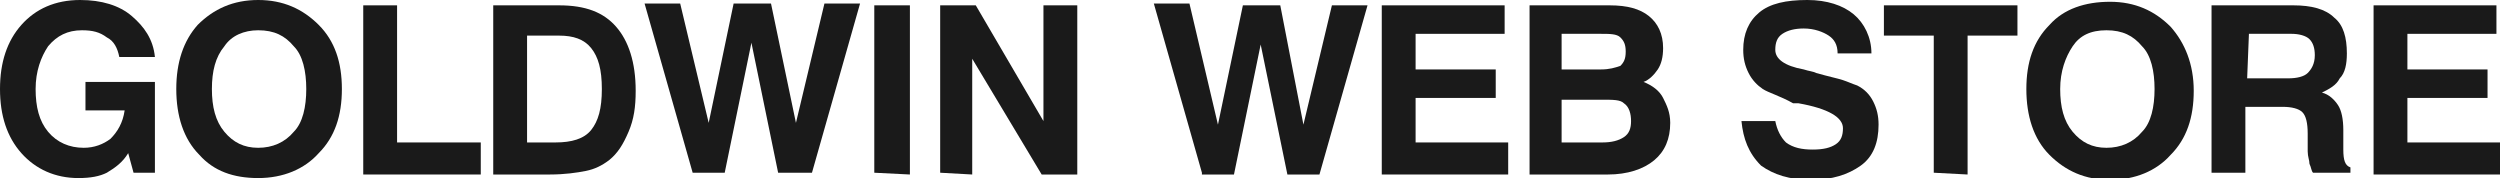 <?xml version="1.0" encoding="utf-8"?>
<!-- Generator: Adobe Illustrator 28.2.0, SVG Export Plug-In . SVG Version: 6.00 Build 0)  -->
<svg version="1.1" id="レイヤー_1" xmlns="http://www.w3.org/2000/svg" xmlns:xlink="http://www.w3.org/1999/xlink" x="0px"
	 y="0px" viewBox="0 0 140.4 10" style="enable-background:new 0 0 140.4 10;" xml:space="preserve">
<style type="text/css">
	.st0{clip-path:url(#SVGID_00000075153313446841021280000009738166168778351800_);}
	.st1{fill:#1A1A1A;}
</style>
<g>
	<defs>
		<rect id="SVGID_1_" width="140.4" height="10"/>
	</defs>
	<clipPath id="SVGID_00000154394860278182818690000001152548280127241904_">
		<use xlink:href="#SVGID_1_"  style="overflow:visible;"/>
	</clipPath>
	<g style="clip-path:url(#SVGID_00000154394860278182818690000001152548280127241904_);">
		<path class="st1" d="M7.2,8.6C6.9,9.1,6.5,9.4,6,9.7C5.6,9.9,5.1,10,4.4,10C3.1,10,2,9.5,1.2,8.6C0.4,7.7,0,6.5,0,5
			c0-1.5,0.4-2.7,1.2-3.6C2,0.5,3.1,0,4.5,0c1.2,0,2.2,0.3,2.9,0.9c0.7,0.6,1.2,1.3,1.3,2.3h-2C6.6,2.7,6.4,2.3,6,2.1
			C5.6,1.8,5.2,1.7,4.6,1.7C3.8,1.7,3.2,2,2.7,2.6C2.3,3.2,2,4,2,5c0,1,0.2,1.8,0.7,2.4C3.2,8,3.9,8.3,4.7,8.3
			c0.6,0,1.1-0.2,1.5-0.5C6.6,7.4,6.9,6.9,7,6.2H4.8V4.6h3.9v5.1H7.5L7.2,8.6L7.2,8.6z"/>
		<path class="st1" d="M9.9,5c0-1.5,0.4-2.7,1.2-3.6C12,0.5,13.1,0,14.5,0s2.5,0.5,3.4,1.4s1.3,2.1,1.3,3.6c0,1.5-0.4,2.7-1.3,3.6
			c-0.8,0.9-2,1.4-3.4,1.4S12,9.6,11.2,8.7C10.3,7.8,9.9,6.5,9.9,5L9.9,5z M11.9,5c0,1,0.2,1.8,0.7,2.4c0.5,0.6,1.1,0.9,1.9,0.9
			c0.8,0,1.5-0.3,2-0.9C17,6.9,17.2,6,17.2,5c0-1-0.2-1.9-0.7-2.4c-0.5-0.6-1.1-0.9-2-0.9c-0.8,0-1.5,0.3-1.9,0.9
			C12.1,3.2,11.9,4,11.9,5z"/>
		<path class="st1" d="M20.4,9.7V0.3h1.9V8H27v1.8H20.4L20.4,9.7z"/>
		<path class="st1" d="M27.7,9.7V0.3h3.7c1.5,0,2.5,0.4,3.2,1.2c0.7,0.8,1.1,2,1.1,3.6c0,0.9-0.1,1.6-0.4,2.3
			c-0.3,0.7-0.6,1.2-1.1,1.6c-0.4,0.3-0.8,0.5-1.3,0.6c-0.5,0.1-1.2,0.2-2,0.2H27.7L27.7,9.7z M29.6,8h1.6c0.9,0,1.6-0.2,2-0.7
			c0.4-0.5,0.6-1.2,0.6-2.3c0-1.1-0.2-1.8-0.6-2.3c-0.4-0.5-1-0.7-1.8-0.7h-1.8L29.6,8L29.6,8z"/>
		<path class="st1" d="M38.9,9.7l-2.7-9.5h2l1.6,6.7l1.4-6.7h2.1l1.4,6.7l1.6-6.7h2l-2.7,9.5h-1.9l-1.5-7.3l-1.5,7.3L38.9,9.7
			L38.9,9.7z"/>
		<path class="st1" d="M49.1,9.7V0.3h2v9.5L49.1,9.7L49.1,9.7z"/>
		<path class="st1" d="M52.8,9.7V0.3h2l3.8,6.5V0.3h1.9v9.5h-2l-3.9-6.5v6.5L52.8,9.7L52.8,9.7z"/>
		<path class="st1" d="M67.5,9.7l-2.7-9.5h2L68.4,7l1.4-6.7h2.1L73.2,7l1.6-6.7h2l-2.7,9.5h-1.8l-1.5-7.3l-1.5,7.3H67.5L67.5,9.7z"
			/>
		<path class="st1" d="M77.6,9.7V0.3h6.9v1.6h-5v2H84v1.6h-4.5V8h5.2v1.8H77.6z"/>
		<path class="st1" d="M85.9,9.7V0.3h4.5c1,0,1.7,0.2,2.2,0.6c0.5,0.4,0.8,1,0.8,1.8c0,0.5-0.1,0.9-0.3,1.2
			c-0.2,0.3-0.5,0.6-0.8,0.7c0.5,0.2,0.9,0.5,1.1,0.9c0.2,0.4,0.4,0.8,0.4,1.4c0,0.9-0.3,1.6-0.9,2.1c-0.6,0.5-1.5,0.8-2.6,0.8H85.9
			L85.9,9.7z M87.7,3.9h2.2c0.5,0,0.8-0.1,1.1-0.2c0.2-0.2,0.3-0.4,0.3-0.8c0-0.4-0.1-0.6-0.3-0.8c-0.2-0.2-0.6-0.2-1.1-0.2h-2.2
			V3.9z M87.7,8H90c0.5,0,0.9-0.1,1.2-0.3c0.3-0.2,0.4-0.5,0.4-0.9c0-0.4-0.1-0.8-0.4-1C91,5.6,90.6,5.6,90,5.6h-2.3V8z"/>
		<path class="st1" d="M97.8,6.8h1.9c0.1,0.5,0.3,0.9,0.6,1.2c0.4,0.3,0.9,0.4,1.5,0.4c0.6,0,1-0.1,1.3-0.3c0.3-0.2,0.4-0.5,0.4-0.9
			c0-0.6-0.8-1.1-2.5-1.4c0,0,0,0-0.1,0c0,0-0.1,0-0.2,0C100,5.4,99.3,5.2,99,5c-0.3-0.2-0.6-0.5-0.8-0.9c-0.2-0.4-0.3-0.8-0.3-1.3
			c0-0.9,0.3-1.6,0.9-2.1c0.6-0.5,1.5-0.7,2.7-0.7c1.1,0,2,0.3,2.6,0.8c0.6,0.5,1,1.3,1,2.2h-1.9c0-0.5-0.2-0.8-0.5-1
			s-0.8-0.4-1.4-0.4c-0.5,0-0.9,0.1-1.2,0.3c-0.3,0.2-0.4,0.5-0.4,0.9c0,0.5,0.5,0.9,1.6,1.1c0.3,0.1,0.5,0.1,0.7,0.2
			c0.7,0.2,1.2,0.3,1.5,0.4c0.3,0.1,0.5,0.2,0.8,0.3c0.4,0.2,0.7,0.5,0.9,0.9c0.2,0.4,0.3,0.8,0.3,1.3c0,1-0.3,1.8-1,2.3
			c-0.7,0.5-1.6,0.8-2.8,0.8c-1.2,0-2.1-0.3-2.8-0.8C98.2,8.6,97.9,7.8,97.8,6.8L97.8,6.8z"/>
		<path class="st1" d="M108.6,9.7V2h-2.8V0.3h7.5v1.7h-2.8v7.8L108.6,9.7L108.6,9.7z"/>
		<path class="st1" d="M113.8,5c0-1.5,0.4-2.7,1.3-3.6c0.8-0.9,2-1.3,3.4-1.3c1.4,0,2.5,0.5,3.4,1.4c0.8,0.9,1.3,2.1,1.3,3.6
			c0,1.5-0.4,2.7-1.3,3.6c-0.8,0.9-2,1.4-3.4,1.4c-1.4,0-2.5-0.5-3.4-1.4C114.2,7.8,113.8,6.5,113.8,5L113.8,5z M115.7,5
			c0,1,0.2,1.8,0.7,2.4c0.5,0.6,1.1,0.9,1.9,0.9c0.8,0,1.5-0.3,2-0.9C120.8,6.9,121,6,121,5c0-1-0.2-1.9-0.7-2.4
			c-0.5-0.6-1.1-0.9-2-0.9s-1.5,0.3-1.9,0.9C116,3.2,115.7,4,115.7,5z"/>
		<path class="st1" d="M124.2,9.7V0.3h4.6c1,0,1.8,0.2,2.3,0.7c0.5,0.4,0.7,1.1,0.7,2c0,0.6-0.1,1.1-0.4,1.4c-0.2,0.4-0.6,0.6-1,0.8
			c0.4,0.1,0.7,0.4,0.9,0.7c0.2,0.3,0.3,0.8,0.3,1.4l0,1.1v0c0,0.6,0.1,0.9,0.4,1v0.3h-2.1c-0.1-0.1-0.1-0.3-0.2-0.5
			c0-0.2-0.1-0.4-0.1-0.7l0-1c0-0.6-0.1-1-0.3-1.2c-0.2-0.2-0.6-0.3-1.1-0.3h-2.1v3.7L124.2,9.7L124.2,9.7z M126.2,4.4h2.3
			c0.5,0,0.9-0.1,1.1-0.3c0.2-0.2,0.4-0.5,0.4-1c0-0.4-0.1-0.7-0.3-0.9c-0.2-0.2-0.6-0.3-1-0.3h-2.4L126.2,4.4L126.2,4.4z"/>
		<path class="st1" d="M133.3,9.7V0.3h6.9v1.6h-5v2h4.5v1.6h-4.5V8h5.2v1.8H133.3z"/>
	</g>
</g>
</svg>
